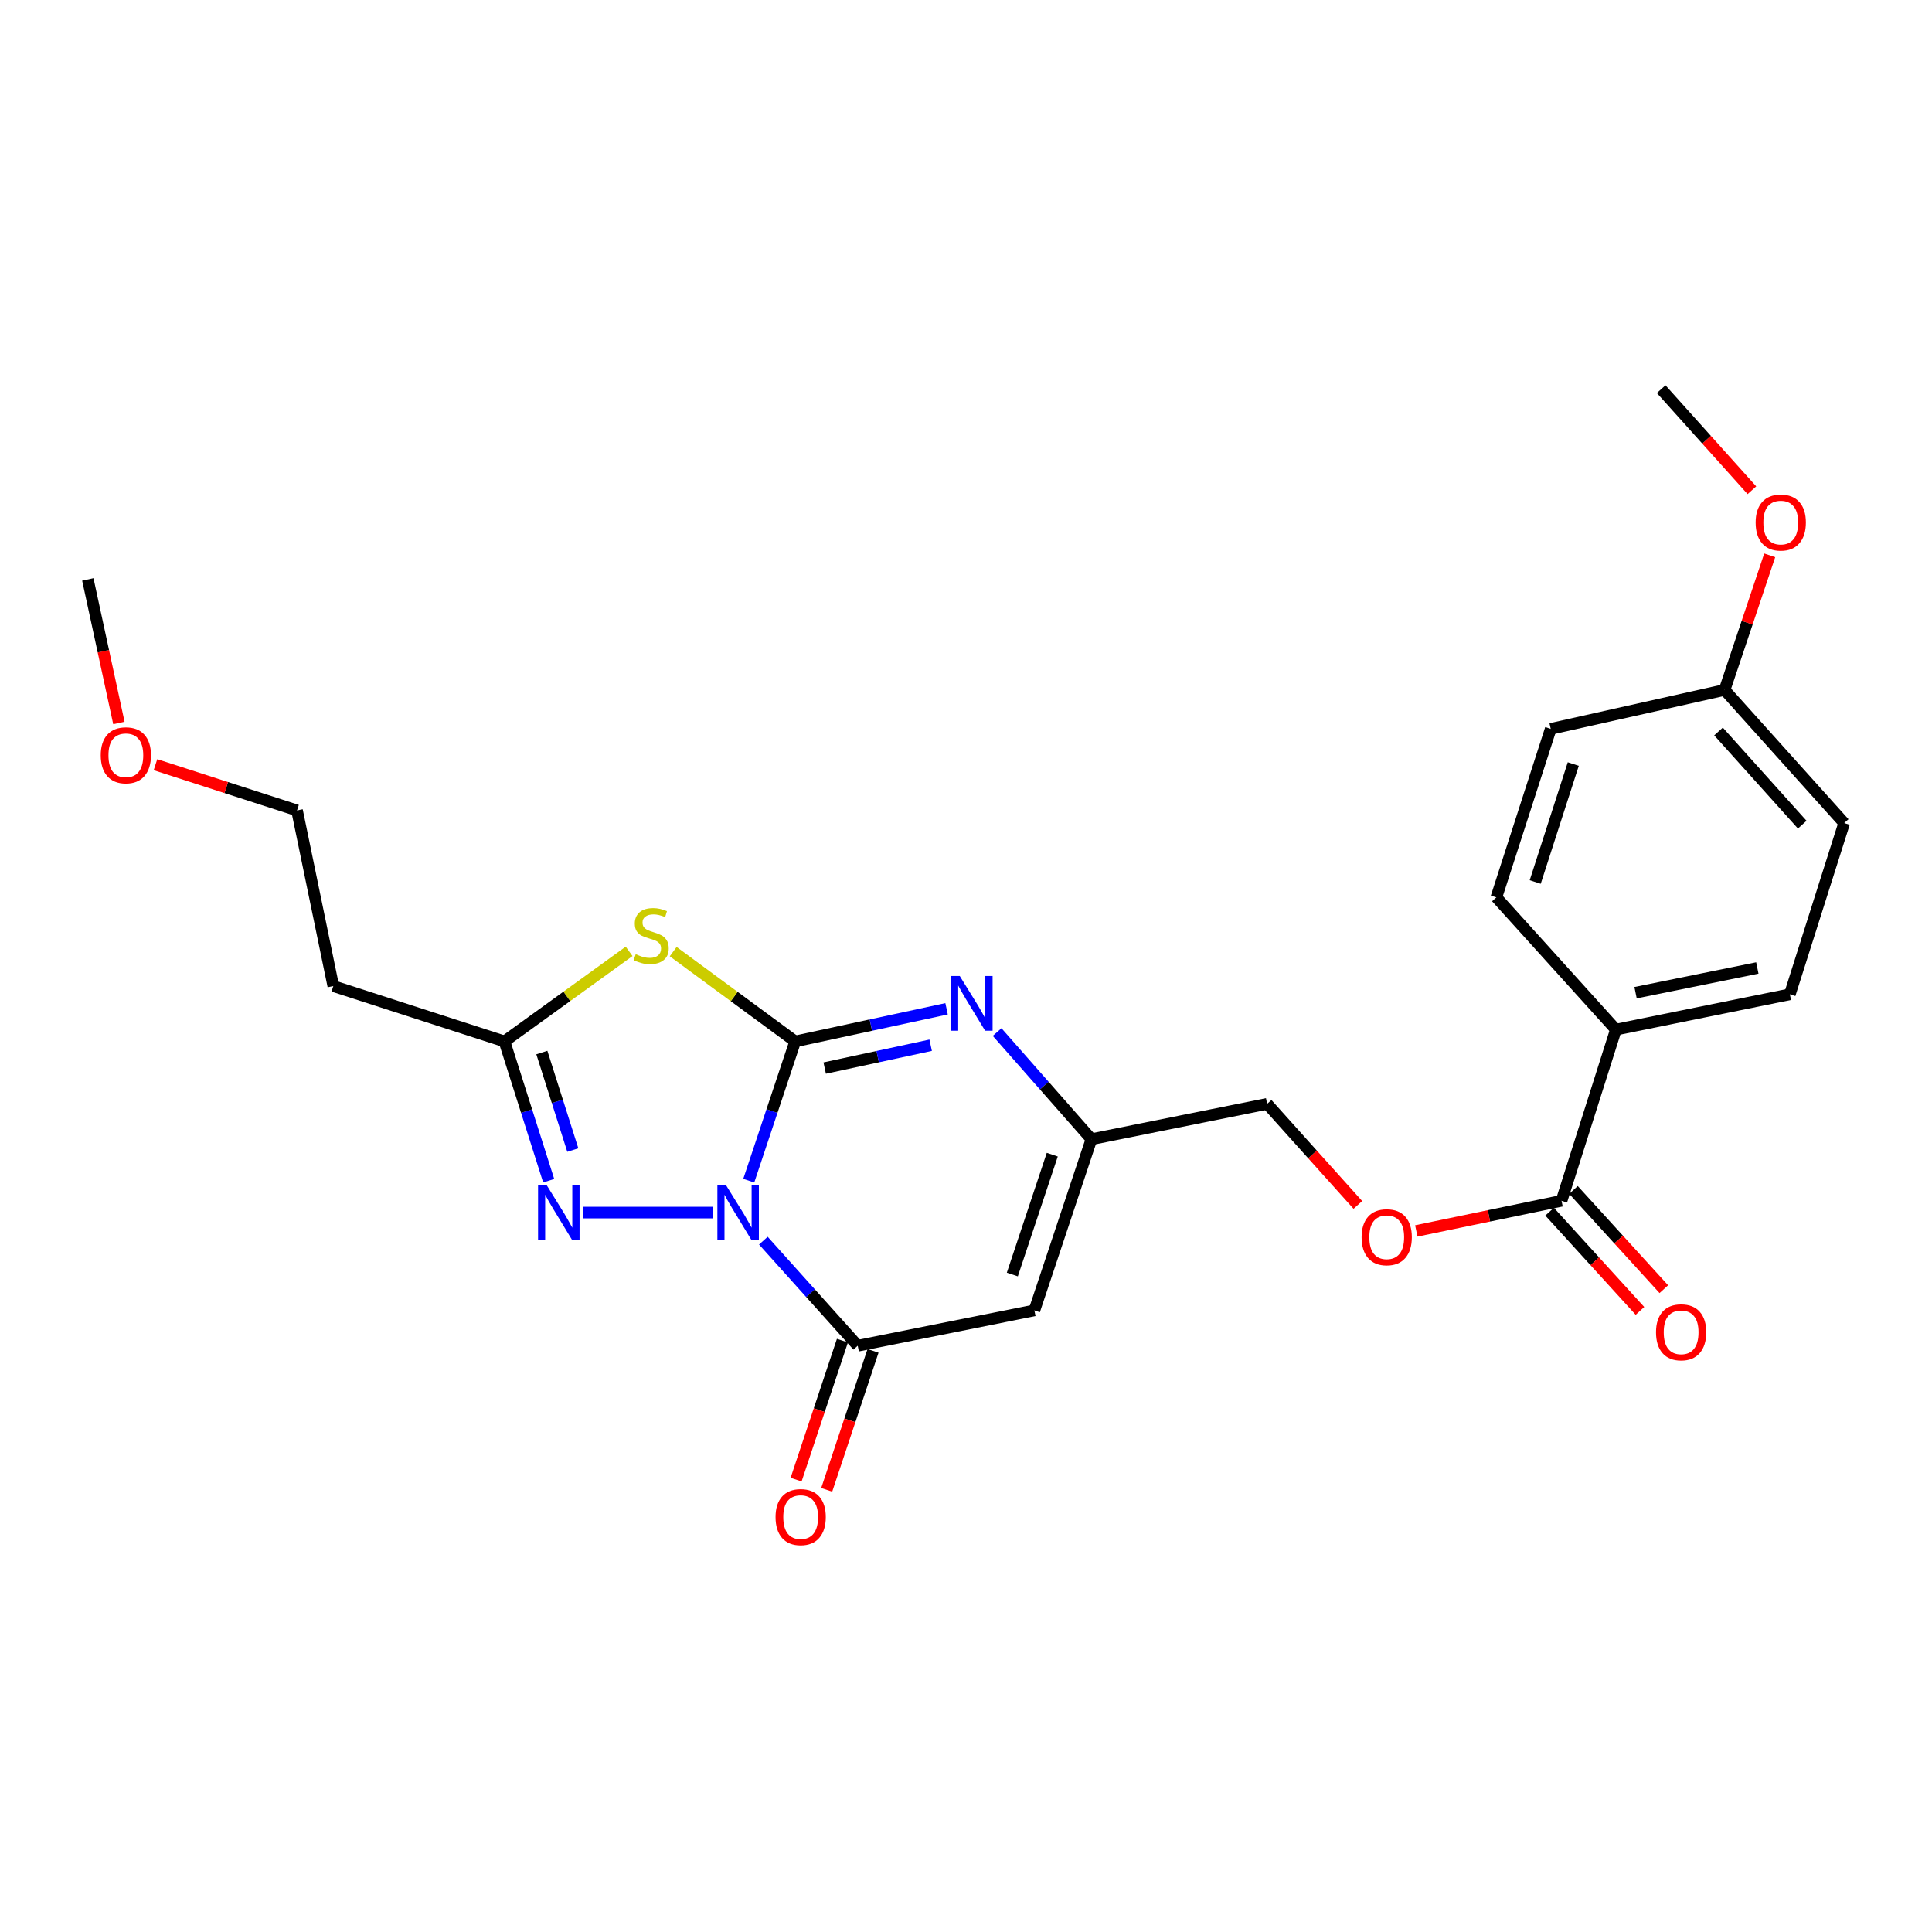 <?xml version='1.0' encoding='iso-8859-1'?>
<svg version='1.1' baseProfile='full'
              xmlns='http://www.w3.org/2000/svg'
                      xmlns:rdkit='http://www.rdkit.org/xml'
                      xmlns:xlink='http://www.w3.org/1999/xlink'
                  xml:space='preserve'
width='1000px' height='1000px' viewBox='0 0 1000 1000'>
<!-- END OF HEADER -->
<rect style='opacity:1.0;fill:#FFFFFF;stroke:none' width='1000' height='1000' x='0' y='0'> </rect>
<path class='bond-0' d='M 387.555,611.125 L 399.572,575.079' style='fill:none;fill-rule:evenodd;stroke:#0000FF;stroke-width:6px;stroke-linecap:butt;stroke-linejoin:miter;stroke-opacity:1' />
<path class='bond-0' d='M 399.572,575.079 L 411.589,539.032' style='fill:none;fill-rule:evenodd;stroke:#000000;stroke-width:6px;stroke-linecap:butt;stroke-linejoin:miter;stroke-opacity:1' />
<path class='bond-2' d='M 395.113,642.159 L 419.536,669.358' style='fill:none;fill-rule:evenodd;stroke:#0000FF;stroke-width:6px;stroke-linecap:butt;stroke-linejoin:miter;stroke-opacity:1' />
<path class='bond-2' d='M 419.536,669.358 L 443.96,696.556' style='fill:none;fill-rule:evenodd;stroke:#000000;stroke-width:6px;stroke-linecap:butt;stroke-linejoin:miter;stroke-opacity:1' />
<path class='bond-3' d='M 368.996,627.62 L 301.972,627.62' style='fill:none;fill-rule:evenodd;stroke:#0000FF;stroke-width:6px;stroke-linecap:butt;stroke-linejoin:miter;stroke-opacity:1' />
<path class='bond-1' d='M 411.589,539.032 L 380.015,515.794' style='fill:none;fill-rule:evenodd;stroke:#000000;stroke-width:6px;stroke-linecap:butt;stroke-linejoin:miter;stroke-opacity:1' />
<path class='bond-1' d='M 380.015,515.794 L 348.442,492.556' style='fill:none;fill-rule:evenodd;stroke:#CCCC00;stroke-width:6px;stroke-linecap:butt;stroke-linejoin:miter;stroke-opacity:1' />
<path class='bond-4' d='M 411.589,539.032 L 450.767,530.588' style='fill:none;fill-rule:evenodd;stroke:#000000;stroke-width:6px;stroke-linecap:butt;stroke-linejoin:miter;stroke-opacity:1' />
<path class='bond-4' d='M 450.767,530.588 L 489.946,522.144' style='fill:none;fill-rule:evenodd;stroke:#0000FF;stroke-width:6px;stroke-linecap:butt;stroke-linejoin:miter;stroke-opacity:1' />
<path class='bond-4' d='M 426.861,552.825 L 454.286,546.914' style='fill:none;fill-rule:evenodd;stroke:#000000;stroke-width:6px;stroke-linecap:butt;stroke-linejoin:miter;stroke-opacity:1' />
<path class='bond-4' d='M 454.286,546.914 L 481.711,541.003' style='fill:none;fill-rule:evenodd;stroke:#0000FF;stroke-width:6px;stroke-linecap:butt;stroke-linejoin:miter;stroke-opacity:1' />
<path class='bond-25' d='M 325.626,492.422 L 293.366,515.727' style='fill:none;fill-rule:evenodd;stroke:#CCCC00;stroke-width:6px;stroke-linecap:butt;stroke-linejoin:miter;stroke-opacity:1' />
<path class='bond-25' d='M 293.366,515.727 L 261.106,539.032' style='fill:none;fill-rule:evenodd;stroke:#000000;stroke-width:6px;stroke-linecap:butt;stroke-linejoin:miter;stroke-opacity:1' />
<path class='bond-5' d='M 443.96,696.556 L 535.396,678.26' style='fill:none;fill-rule:evenodd;stroke:#000000;stroke-width:6px;stroke-linecap:butt;stroke-linejoin:miter;stroke-opacity:1' />
<path class='bond-10' d='M 436.038,693.916 L 424.048,729.887' style='fill:none;fill-rule:evenodd;stroke:#000000;stroke-width:6px;stroke-linecap:butt;stroke-linejoin:miter;stroke-opacity:1' />
<path class='bond-10' d='M 424.048,729.887 L 412.057,765.858' style='fill:none;fill-rule:evenodd;stroke:#FF0000;stroke-width:6px;stroke-linecap:butt;stroke-linejoin:miter;stroke-opacity:1' />
<path class='bond-10' d='M 451.882,699.197 L 439.891,735.168' style='fill:none;fill-rule:evenodd;stroke:#000000;stroke-width:6px;stroke-linecap:butt;stroke-linejoin:miter;stroke-opacity:1' />
<path class='bond-10' d='M 439.891,735.168 L 427.901,771.139' style='fill:none;fill-rule:evenodd;stroke:#FF0000;stroke-width:6px;stroke-linecap:butt;stroke-linejoin:miter;stroke-opacity:1' />
<path class='bond-6' d='M 284.003,611.136 L 272.555,575.084' style='fill:none;fill-rule:evenodd;stroke:#0000FF;stroke-width:6px;stroke-linecap:butt;stroke-linejoin:miter;stroke-opacity:1' />
<path class='bond-6' d='M 272.555,575.084 L 261.106,539.032' style='fill:none;fill-rule:evenodd;stroke:#000000;stroke-width:6px;stroke-linecap:butt;stroke-linejoin:miter;stroke-opacity:1' />
<path class='bond-6' d='M 296.486,595.266 L 288.472,570.03' style='fill:none;fill-rule:evenodd;stroke:#0000FF;stroke-width:6px;stroke-linecap:butt;stroke-linejoin:miter;stroke-opacity:1' />
<path class='bond-6' d='M 288.472,570.03 L 280.458,544.793' style='fill:none;fill-rule:evenodd;stroke:#000000;stroke-width:6px;stroke-linecap:butt;stroke-linejoin:miter;stroke-opacity:1' />
<path class='bond-26' d='M 516.107,534.186 L 540.518,561.915' style='fill:none;fill-rule:evenodd;stroke:#0000FF;stroke-width:6px;stroke-linecap:butt;stroke-linejoin:miter;stroke-opacity:1' />
<path class='bond-26' d='M 540.518,561.915 L 564.928,589.644' style='fill:none;fill-rule:evenodd;stroke:#000000;stroke-width:6px;stroke-linecap:butt;stroke-linejoin:miter;stroke-opacity:1' />
<path class='bond-7' d='M 535.396,678.26 L 564.928,589.644' style='fill:none;fill-rule:evenodd;stroke:#000000;stroke-width:6px;stroke-linecap:butt;stroke-linejoin:miter;stroke-opacity:1' />
<path class='bond-7' d='M 523.982,659.687 L 544.655,597.657' style='fill:none;fill-rule:evenodd;stroke:#000000;stroke-width:6px;stroke-linecap:butt;stroke-linejoin:miter;stroke-opacity:1' />
<path class='bond-12' d='M 261.106,539.032 L 172.519,510.391' style='fill:none;fill-rule:evenodd;stroke:#000000;stroke-width:6px;stroke-linecap:butt;stroke-linejoin:miter;stroke-opacity:1' />
<path class='bond-14' d='M 564.928,589.644 L 655.864,571.357' style='fill:none;fill-rule:evenodd;stroke:#000000;stroke-width:6px;stroke-linecap:butt;stroke-linejoin:miter;stroke-opacity:1' />
<path class='bond-8' d='M 808.248,621.533 L 770.663,629.33' style='fill:none;fill-rule:evenodd;stroke:#000000;stroke-width:6px;stroke-linecap:butt;stroke-linejoin:miter;stroke-opacity:1' />
<path class='bond-8' d='M 770.663,629.33 L 733.077,637.127' style='fill:none;fill-rule:evenodd;stroke:#FF0000;stroke-width:6px;stroke-linecap:butt;stroke-linejoin:miter;stroke-opacity:1' />
<path class='bond-9' d='M 808.248,621.533 L 836.379,532.918' style='fill:none;fill-rule:evenodd;stroke:#000000;stroke-width:6px;stroke-linecap:butt;stroke-linejoin:miter;stroke-opacity:1' />
<path class='bond-13' d='M 802.074,627.156 L 825.459,652.837' style='fill:none;fill-rule:evenodd;stroke:#000000;stroke-width:6px;stroke-linecap:butt;stroke-linejoin:miter;stroke-opacity:1' />
<path class='bond-13' d='M 825.459,652.837 L 848.844,678.518' style='fill:none;fill-rule:evenodd;stroke:#FF0000;stroke-width:6px;stroke-linecap:butt;stroke-linejoin:miter;stroke-opacity:1' />
<path class='bond-13' d='M 814.422,615.911 L 837.807,641.592' style='fill:none;fill-rule:evenodd;stroke:#000000;stroke-width:6px;stroke-linecap:butt;stroke-linejoin:miter;stroke-opacity:1' />
<path class='bond-13' d='M 837.807,641.592 L 861.193,667.274' style='fill:none;fill-rule:evenodd;stroke:#FF0000;stroke-width:6px;stroke-linecap:butt;stroke-linejoin:miter;stroke-opacity:1' />
<path class='bond-15' d='M 836.379,532.918 L 926.423,514.64' style='fill:none;fill-rule:evenodd;stroke:#000000;stroke-width:6px;stroke-linecap:butt;stroke-linejoin:miter;stroke-opacity:1' />
<path class='bond-15' d='M 846.563,513.809 L 909.594,501.015' style='fill:none;fill-rule:evenodd;stroke:#000000;stroke-width:6px;stroke-linecap:butt;stroke-linejoin:miter;stroke-opacity:1' />
<path class='bond-16' d='M 836.379,532.918 L 774.512,464.482' style='fill:none;fill-rule:evenodd;stroke:#000000;stroke-width:6px;stroke-linecap:butt;stroke-linejoin:miter;stroke-opacity:1' />
<path class='bond-11' d='M 702.83,623.667 L 679.347,597.512' style='fill:none;fill-rule:evenodd;stroke:#FF0000;stroke-width:6px;stroke-linecap:butt;stroke-linejoin:miter;stroke-opacity:1' />
<path class='bond-11' d='M 679.347,597.512 L 655.864,571.357' style='fill:none;fill-rule:evenodd;stroke:#000000;stroke-width:6px;stroke-linecap:butt;stroke-linejoin:miter;stroke-opacity:1' />
<path class='bond-21' d='M 172.519,510.391 L 153.74,419.474' style='fill:none;fill-rule:evenodd;stroke:#000000;stroke-width:6px;stroke-linecap:butt;stroke-linejoin:miter;stroke-opacity:1' />
<path class='bond-18' d='M 926.423,514.64 L 954.545,426.015' style='fill:none;fill-rule:evenodd;stroke:#000000;stroke-width:6px;stroke-linecap:butt;stroke-linejoin:miter;stroke-opacity:1' />
<path class='bond-19' d='M 774.512,464.482 L 802.653,377.258' style='fill:none;fill-rule:evenodd;stroke:#000000;stroke-width:6px;stroke-linecap:butt;stroke-linejoin:miter;stroke-opacity:1' />
<path class='bond-19' d='M 794.627,456.526 L 814.326,395.47' style='fill:none;fill-rule:evenodd;stroke:#000000;stroke-width:6px;stroke-linecap:butt;stroke-linejoin:miter;stroke-opacity:1' />
<path class='bond-17' d='M 892.642,357.116 L 802.653,377.258' style='fill:none;fill-rule:evenodd;stroke:#000000;stroke-width:6px;stroke-linecap:butt;stroke-linejoin:miter;stroke-opacity:1' />
<path class='bond-20' d='M 892.642,357.116 L 904.323,322.273' style='fill:none;fill-rule:evenodd;stroke:#000000;stroke-width:6px;stroke-linecap:butt;stroke-linejoin:miter;stroke-opacity:1' />
<path class='bond-20' d='M 904.323,322.273 L 916.004,287.43' style='fill:none;fill-rule:evenodd;stroke:#FF0000;stroke-width:6px;stroke-linecap:butt;stroke-linejoin:miter;stroke-opacity:1' />
<path class='bond-27' d='M 892.642,357.116 L 954.545,426.015' style='fill:none;fill-rule:evenodd;stroke:#000000;stroke-width:6px;stroke-linecap:butt;stroke-linejoin:miter;stroke-opacity:1' />
<path class='bond-27' d='M 889.504,378.612 L 932.837,426.842' style='fill:none;fill-rule:evenodd;stroke:#000000;stroke-width:6px;stroke-linecap:butt;stroke-linejoin:miter;stroke-opacity:1' />
<path class='bond-23' d='M 906.784,253.747 L 883.3,227.588' style='fill:none;fill-rule:evenodd;stroke:#FF0000;stroke-width:6px;stroke-linecap:butt;stroke-linejoin:miter;stroke-opacity:1' />
<path class='bond-23' d='M 883.3,227.588 L 859.816,201.428' style='fill:none;fill-rule:evenodd;stroke:#000000;stroke-width:6px;stroke-linecap:butt;stroke-linejoin:miter;stroke-opacity:1' />
<path class='bond-22' d='M 153.74,419.474 L 117.105,407.638' style='fill:none;fill-rule:evenodd;stroke:#000000;stroke-width:6px;stroke-linecap:butt;stroke-linejoin:miter;stroke-opacity:1' />
<path class='bond-22' d='M 117.105,407.638 L 80.47,395.803' style='fill:none;fill-rule:evenodd;stroke:#FF0000;stroke-width:6px;stroke-linecap:butt;stroke-linejoin:miter;stroke-opacity:1' />
<path class='bond-24' d='M 61.539,374.205 L 53.497,337.056' style='fill:none;fill-rule:evenodd;stroke:#FF0000;stroke-width:6px;stroke-linecap:butt;stroke-linejoin:miter;stroke-opacity:1' />
<path class='bond-24' d='M 53.497,337.056 L 45.455,299.907' style='fill:none;fill-rule:evenodd;stroke:#000000;stroke-width:6px;stroke-linecap:butt;stroke-linejoin:miter;stroke-opacity:1' />
<path  class='atom-0' d='M 375.796 613.46
L 385.076 628.46
Q 385.996 629.94, 387.476 632.62
Q 388.956 635.3, 389.036 635.46
L 389.036 613.46
L 392.796 613.46
L 392.796 641.78
L 388.916 641.78
L 378.956 625.38
Q 377.796 623.46, 376.556 621.26
Q 375.356 619.06, 374.996 618.38
L 374.996 641.78
L 371.316 641.78
L 371.316 613.46
L 375.796 613.46
' fill='#0000FF'/>
<path  class='atom-2' d='M 329.048 493.89
Q 329.368 494.01, 330.688 494.57
Q 332.008 495.13, 333.448 495.49
Q 334.928 495.81, 336.368 495.81
Q 339.048 495.81, 340.608 494.53
Q 342.168 493.21, 342.168 490.93
Q 342.168 489.37, 341.368 488.41
Q 340.608 487.45, 339.408 486.93
Q 338.208 486.41, 336.208 485.81
Q 333.688 485.05, 332.168 484.33
Q 330.688 483.61, 329.608 482.09
Q 328.568 480.57, 328.568 478.01
Q 328.568 474.45, 330.968 472.25
Q 333.408 470.05, 338.208 470.05
Q 341.488 470.05, 345.208 471.61
L 344.288 474.69
Q 340.888 473.29, 338.328 473.29
Q 335.568 473.29, 334.048 474.45
Q 332.528 475.57, 332.568 477.53
Q 332.568 479.05, 333.328 479.97
Q 334.128 480.89, 335.248 481.41
Q 336.408 481.93, 338.328 482.53
Q 340.888 483.33, 342.408 484.13
Q 343.928 484.93, 345.008 486.57
Q 346.128 488.17, 346.128 490.93
Q 346.128 494.85, 343.488 496.97
Q 340.888 499.05, 336.528 499.05
Q 334.008 499.05, 332.088 498.49
Q 330.208 497.97, 327.968 497.05
L 329.048 493.89
' fill='#CCCC00'/>
<path  class='atom-4' d='M 282.978 613.46
L 292.258 628.46
Q 293.178 629.94, 294.658 632.62
Q 296.138 635.3, 296.218 635.46
L 296.218 613.46
L 299.978 613.46
L 299.978 641.78
L 296.098 641.78
L 286.138 625.38
Q 284.978 623.46, 283.738 621.26
Q 282.538 619.06, 282.178 618.38
L 282.178 641.78
L 278.498 641.78
L 278.498 613.46
L 282.978 613.46
' fill='#0000FF'/>
<path  class='atom-5' d='M 496.765 505.165
L 506.045 520.165
Q 506.965 521.645, 508.445 524.325
Q 509.925 527.005, 510.005 527.165
L 510.005 505.165
L 513.765 505.165
L 513.765 533.485
L 509.885 533.485
L 499.925 517.085
Q 498.765 515.165, 497.525 512.965
Q 496.325 510.765, 495.965 510.085
L 495.965 533.485
L 492.285 533.485
L 492.285 505.165
L 496.765 505.165
' fill='#0000FF'/>
<path  class='atom-11' d='M 401.428 785.233
Q 401.428 778.433, 404.788 774.633
Q 408.148 770.833, 414.428 770.833
Q 420.708 770.833, 424.068 774.633
Q 427.428 778.433, 427.428 785.233
Q 427.428 792.113, 424.028 796.033
Q 420.628 799.913, 414.428 799.913
Q 408.188 799.913, 404.788 796.033
Q 401.428 792.153, 401.428 785.233
M 414.428 796.713
Q 418.748 796.713, 421.068 793.833
Q 423.428 790.913, 423.428 785.233
Q 423.428 779.673, 421.068 776.873
Q 418.748 774.033, 414.428 774.033
Q 410.108 774.033, 407.748 776.833
Q 405.428 779.633, 405.428 785.233
Q 405.428 790.953, 407.748 793.833
Q 410.108 796.713, 414.428 796.713
' fill='#FF0000'/>
<path  class='atom-12' d='M 704.767 640.383
Q 704.767 633.583, 708.127 629.783
Q 711.487 625.983, 717.767 625.983
Q 724.047 625.983, 727.407 629.783
Q 730.767 633.583, 730.767 640.383
Q 730.767 647.263, 727.367 651.183
Q 723.967 655.063, 717.767 655.063
Q 711.527 655.063, 708.127 651.183
Q 704.767 647.303, 704.767 640.383
M 717.767 651.863
Q 722.087 651.863, 724.407 648.983
Q 726.767 646.063, 726.767 640.383
Q 726.767 634.823, 724.407 632.023
Q 722.087 629.183, 717.767 629.183
Q 713.447 629.183, 711.087 631.983
Q 708.767 634.783, 708.767 640.383
Q 708.767 646.103, 711.087 648.983
Q 713.447 651.863, 717.767 651.863
' fill='#FF0000'/>
<path  class='atom-14' d='M 857.151 689.594
Q 857.151 682.794, 860.511 678.994
Q 863.871 675.194, 870.151 675.194
Q 876.431 675.194, 879.791 678.994
Q 883.151 682.794, 883.151 689.594
Q 883.151 696.474, 879.751 700.394
Q 876.351 704.274, 870.151 704.274
Q 863.911 704.274, 860.511 700.394
Q 857.151 696.514, 857.151 689.594
M 870.151 701.074
Q 874.471 701.074, 876.791 698.194
Q 879.151 695.274, 879.151 689.594
Q 879.151 684.034, 876.791 681.234
Q 874.471 678.394, 870.151 678.394
Q 865.831 678.394, 863.471 681.194
Q 861.151 683.994, 861.151 689.594
Q 861.151 695.314, 863.471 698.194
Q 865.831 701.074, 870.151 701.074
' fill='#FF0000'/>
<path  class='atom-21' d='M 908.719 270.464
Q 908.719 263.664, 912.079 259.864
Q 915.439 256.064, 921.719 256.064
Q 927.999 256.064, 931.359 259.864
Q 934.719 263.664, 934.719 270.464
Q 934.719 277.344, 931.319 281.264
Q 927.919 285.144, 921.719 285.144
Q 915.479 285.144, 912.079 281.264
Q 908.719 277.384, 908.719 270.464
M 921.719 281.944
Q 926.039 281.944, 928.359 279.064
Q 930.719 276.144, 930.719 270.464
Q 930.719 264.904, 928.359 262.104
Q 926.039 259.264, 921.719 259.264
Q 917.399 259.264, 915.039 262.064
Q 912.719 264.864, 912.719 270.464
Q 912.719 276.184, 915.039 279.064
Q 917.399 281.944, 921.719 281.944
' fill='#FF0000'/>
<path  class='atom-23' d='M 52.143 390.931
Q 52.143 384.131, 55.503 380.331
Q 58.863 376.531, 65.143 376.531
Q 71.423 376.531, 74.783 380.331
Q 78.143 384.131, 78.143 390.931
Q 78.143 397.811, 74.743 401.731
Q 71.343 405.611, 65.143 405.611
Q 58.903 405.611, 55.503 401.731
Q 52.143 397.851, 52.143 390.931
M 65.143 402.411
Q 69.463 402.411, 71.783 399.531
Q 74.143 396.611, 74.143 390.931
Q 74.143 385.371, 71.783 382.571
Q 69.463 379.731, 65.143 379.731
Q 60.823 379.731, 58.463 382.531
Q 56.143 385.331, 56.143 390.931
Q 56.143 396.651, 58.463 399.531
Q 60.823 402.411, 65.143 402.411
' fill='#FF0000'/>
</svg>
